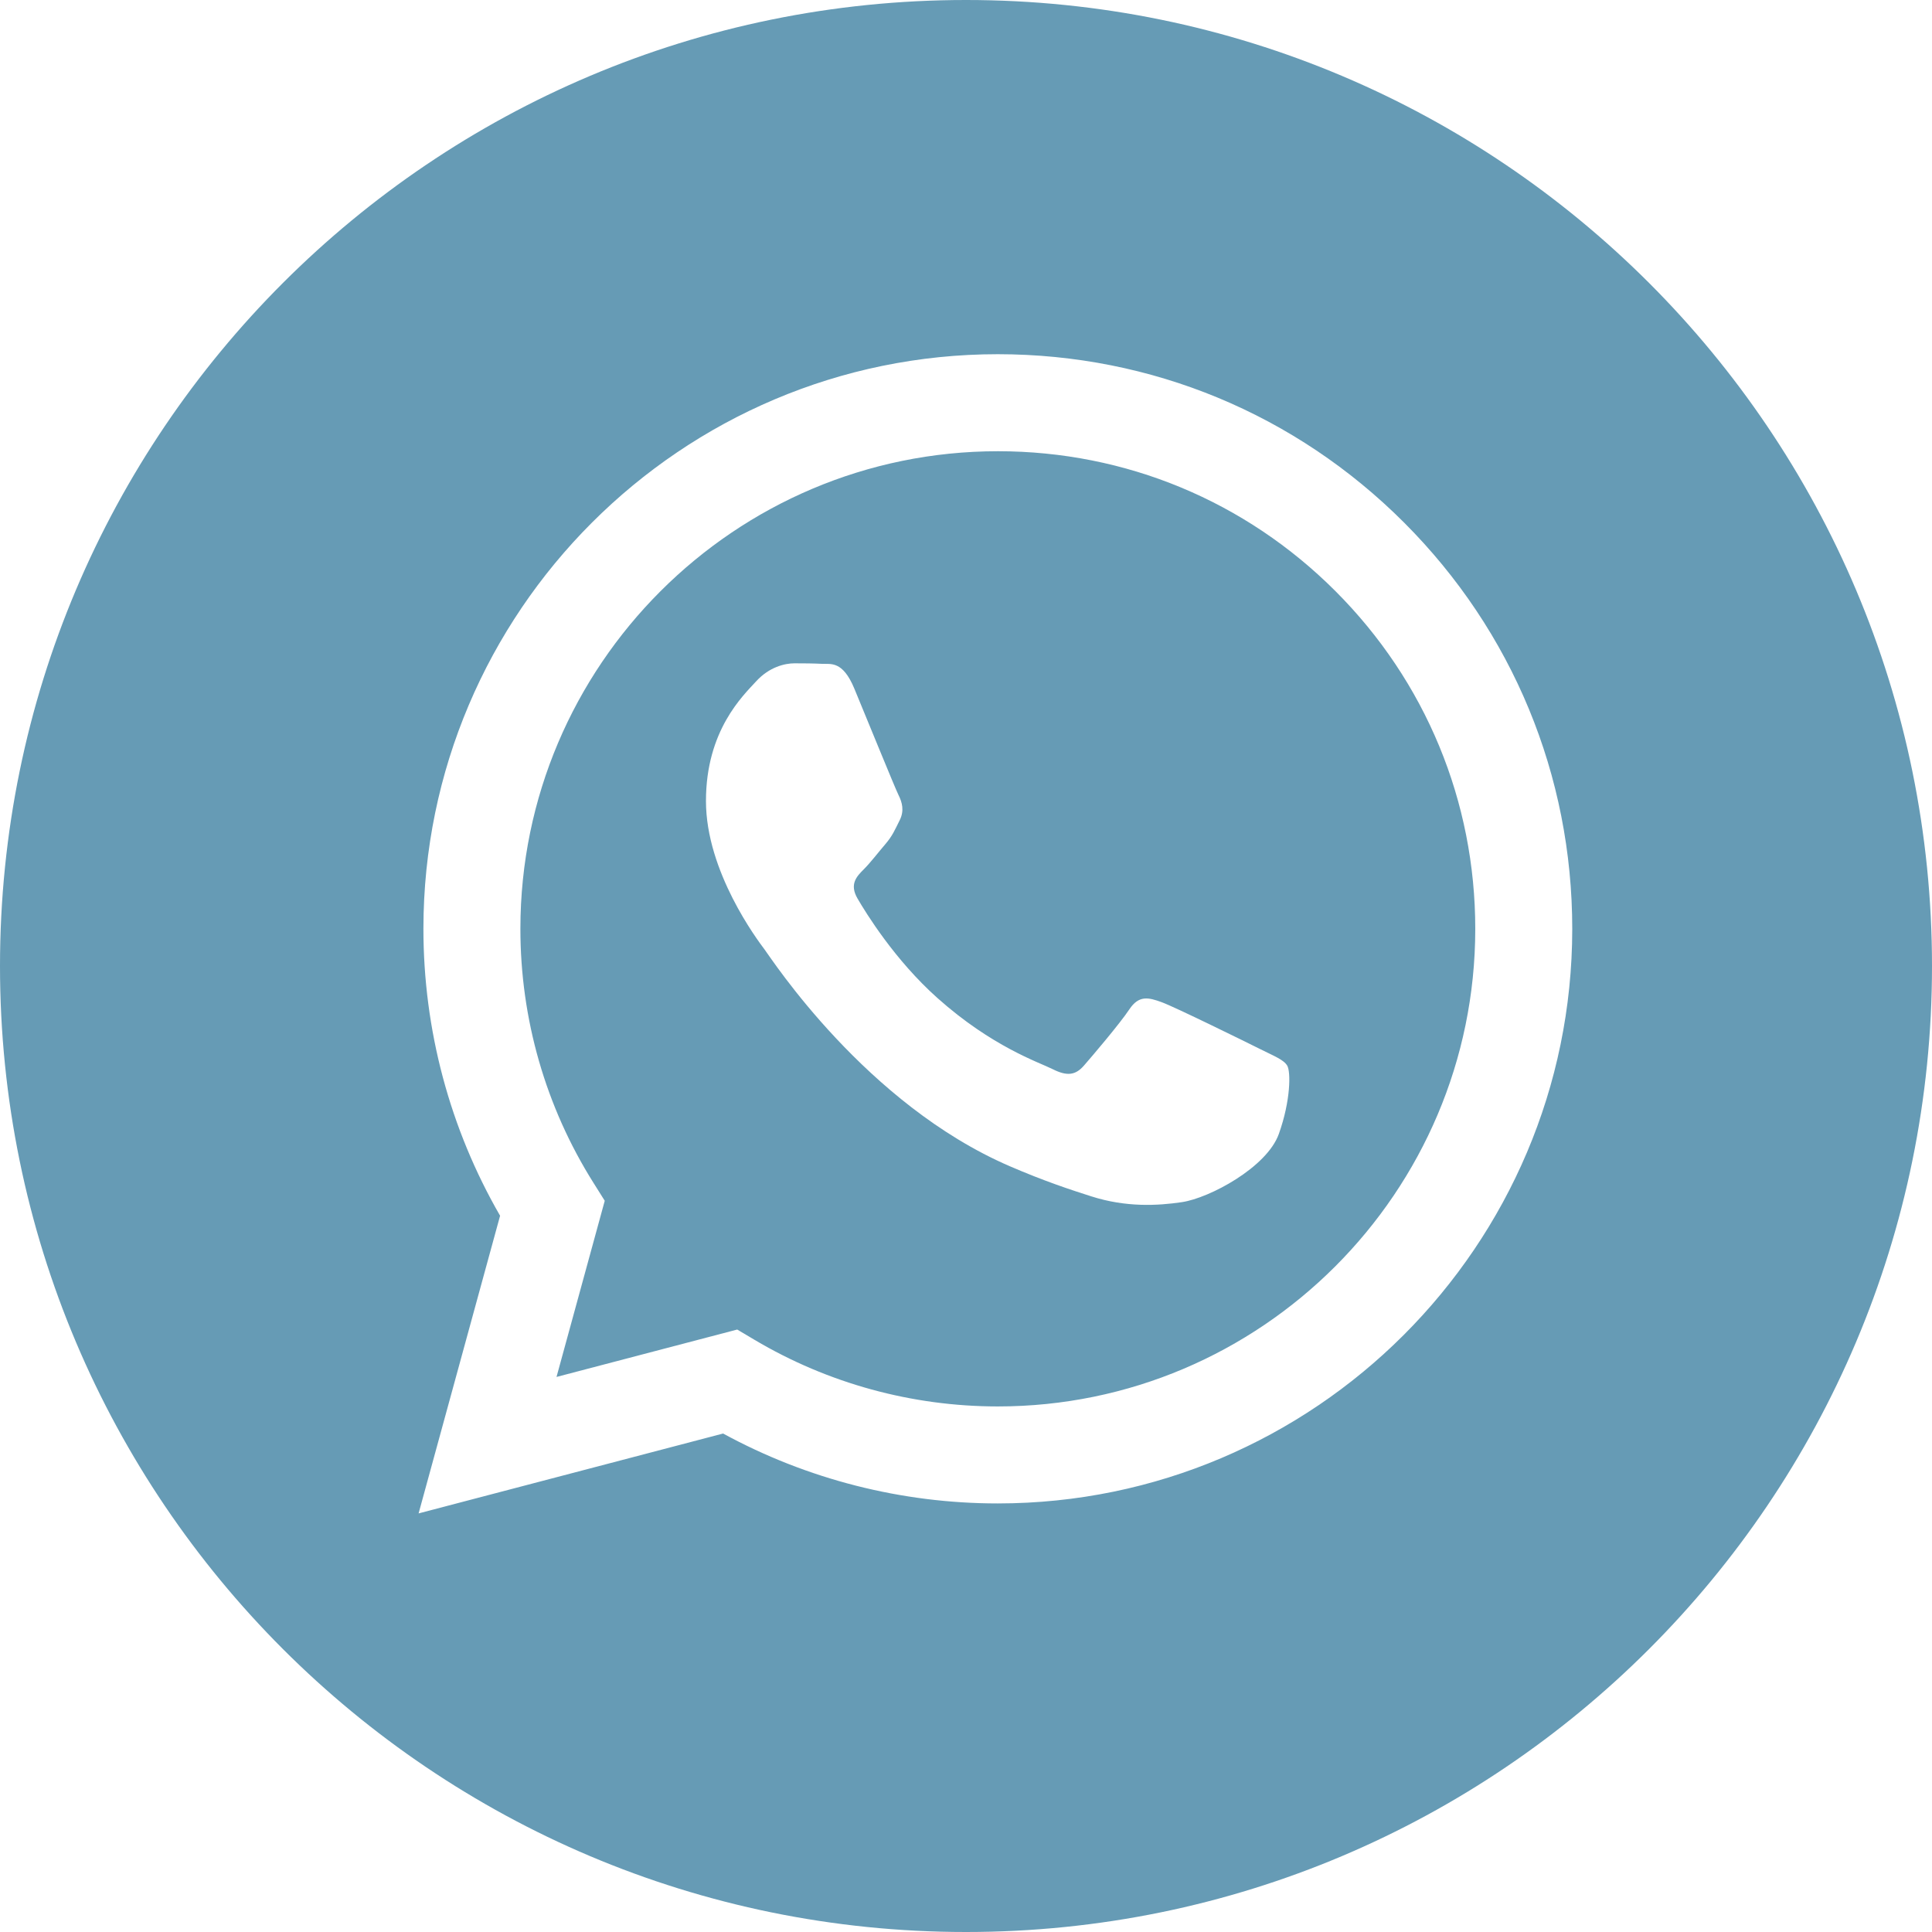 <?xml version="1.0" encoding="UTF-8"?> <svg xmlns="http://www.w3.org/2000/svg" width="200" height="200" viewBox="0 0 200 200" fill="none"> <path fill-rule="evenodd" clip-rule="evenodd" d="M100 200C44.772 200 0 155.228 0 100C0 44.772 44.772 0 100 0C155.228 0 200 44.772 200 100C200 155.228 155.228 200 100 200ZM103.296 155.635C136.081 155.622 162.746 128.951 162.759 96.173C162.765 80.285 156.586 65.345 145.359 54.106C134.132 42.866 119.202 36.673 103.295 36.667C70.52 36.667 43.845 63.34 43.832 96.126C43.828 106.606 46.565 116.835 51.769 125.853L43.333 156.667L74.855 148.398C83.541 153.135 93.32 155.632 103.272 155.635H103.296Z" fill="#669BB5"></path> <path fill-rule="evenodd" clip-rule="evenodd" d="M76.316 137.634L57.61 142.541L62.603 124.303L61.428 122.433C56.48 114.564 53.867 105.469 53.871 96.13C53.882 68.88 76.053 46.711 103.315 46.711C116.516 46.715 128.925 51.863 138.257 61.205C147.588 70.547 152.724 82.964 152.719 96.171C152.707 123.423 130.537 145.594 103.296 145.594H103.276C94.407 145.591 85.709 143.208 78.12 138.705L76.316 137.634ZM133.253 110.314C132.882 109.694 131.891 109.323 130.405 108.578C128.919 107.835 121.615 104.241 120.253 103.745C118.891 103.249 117.9 103.001 116.91 104.488C115.919 105.976 113.072 109.323 112.205 110.314C111.339 111.306 110.472 111.43 108.987 110.686C107.501 109.942 102.713 108.373 97.038 103.311C92.621 99.371 89.639 94.506 88.772 93.019C87.906 91.531 88.68 90.727 89.424 89.986C90.092 89.32 90.91 88.251 91.653 87.383C92.396 86.516 92.643 85.896 93.138 84.905C93.634 83.913 93.386 83.046 93.014 82.302C92.643 81.558 89.671 74.245 88.434 71.27C87.227 68.373 86.003 68.765 85.091 68.719C84.225 68.676 83.234 68.667 82.243 68.667C81.253 68.667 79.643 69.038 78.281 70.526C76.919 72.013 73.081 75.608 73.081 82.921C73.081 90.234 78.405 97.299 79.148 98.291C79.891 99.283 89.624 114.29 104.529 120.726C108.074 122.256 110.841 123.171 112.999 123.855C116.559 124.986 119.798 124.827 122.357 124.444C125.212 124.018 131.148 120.85 132.387 117.38C133.624 113.908 133.624 110.933 133.253 110.314Z" fill="#669BB5"></path> </svg> 